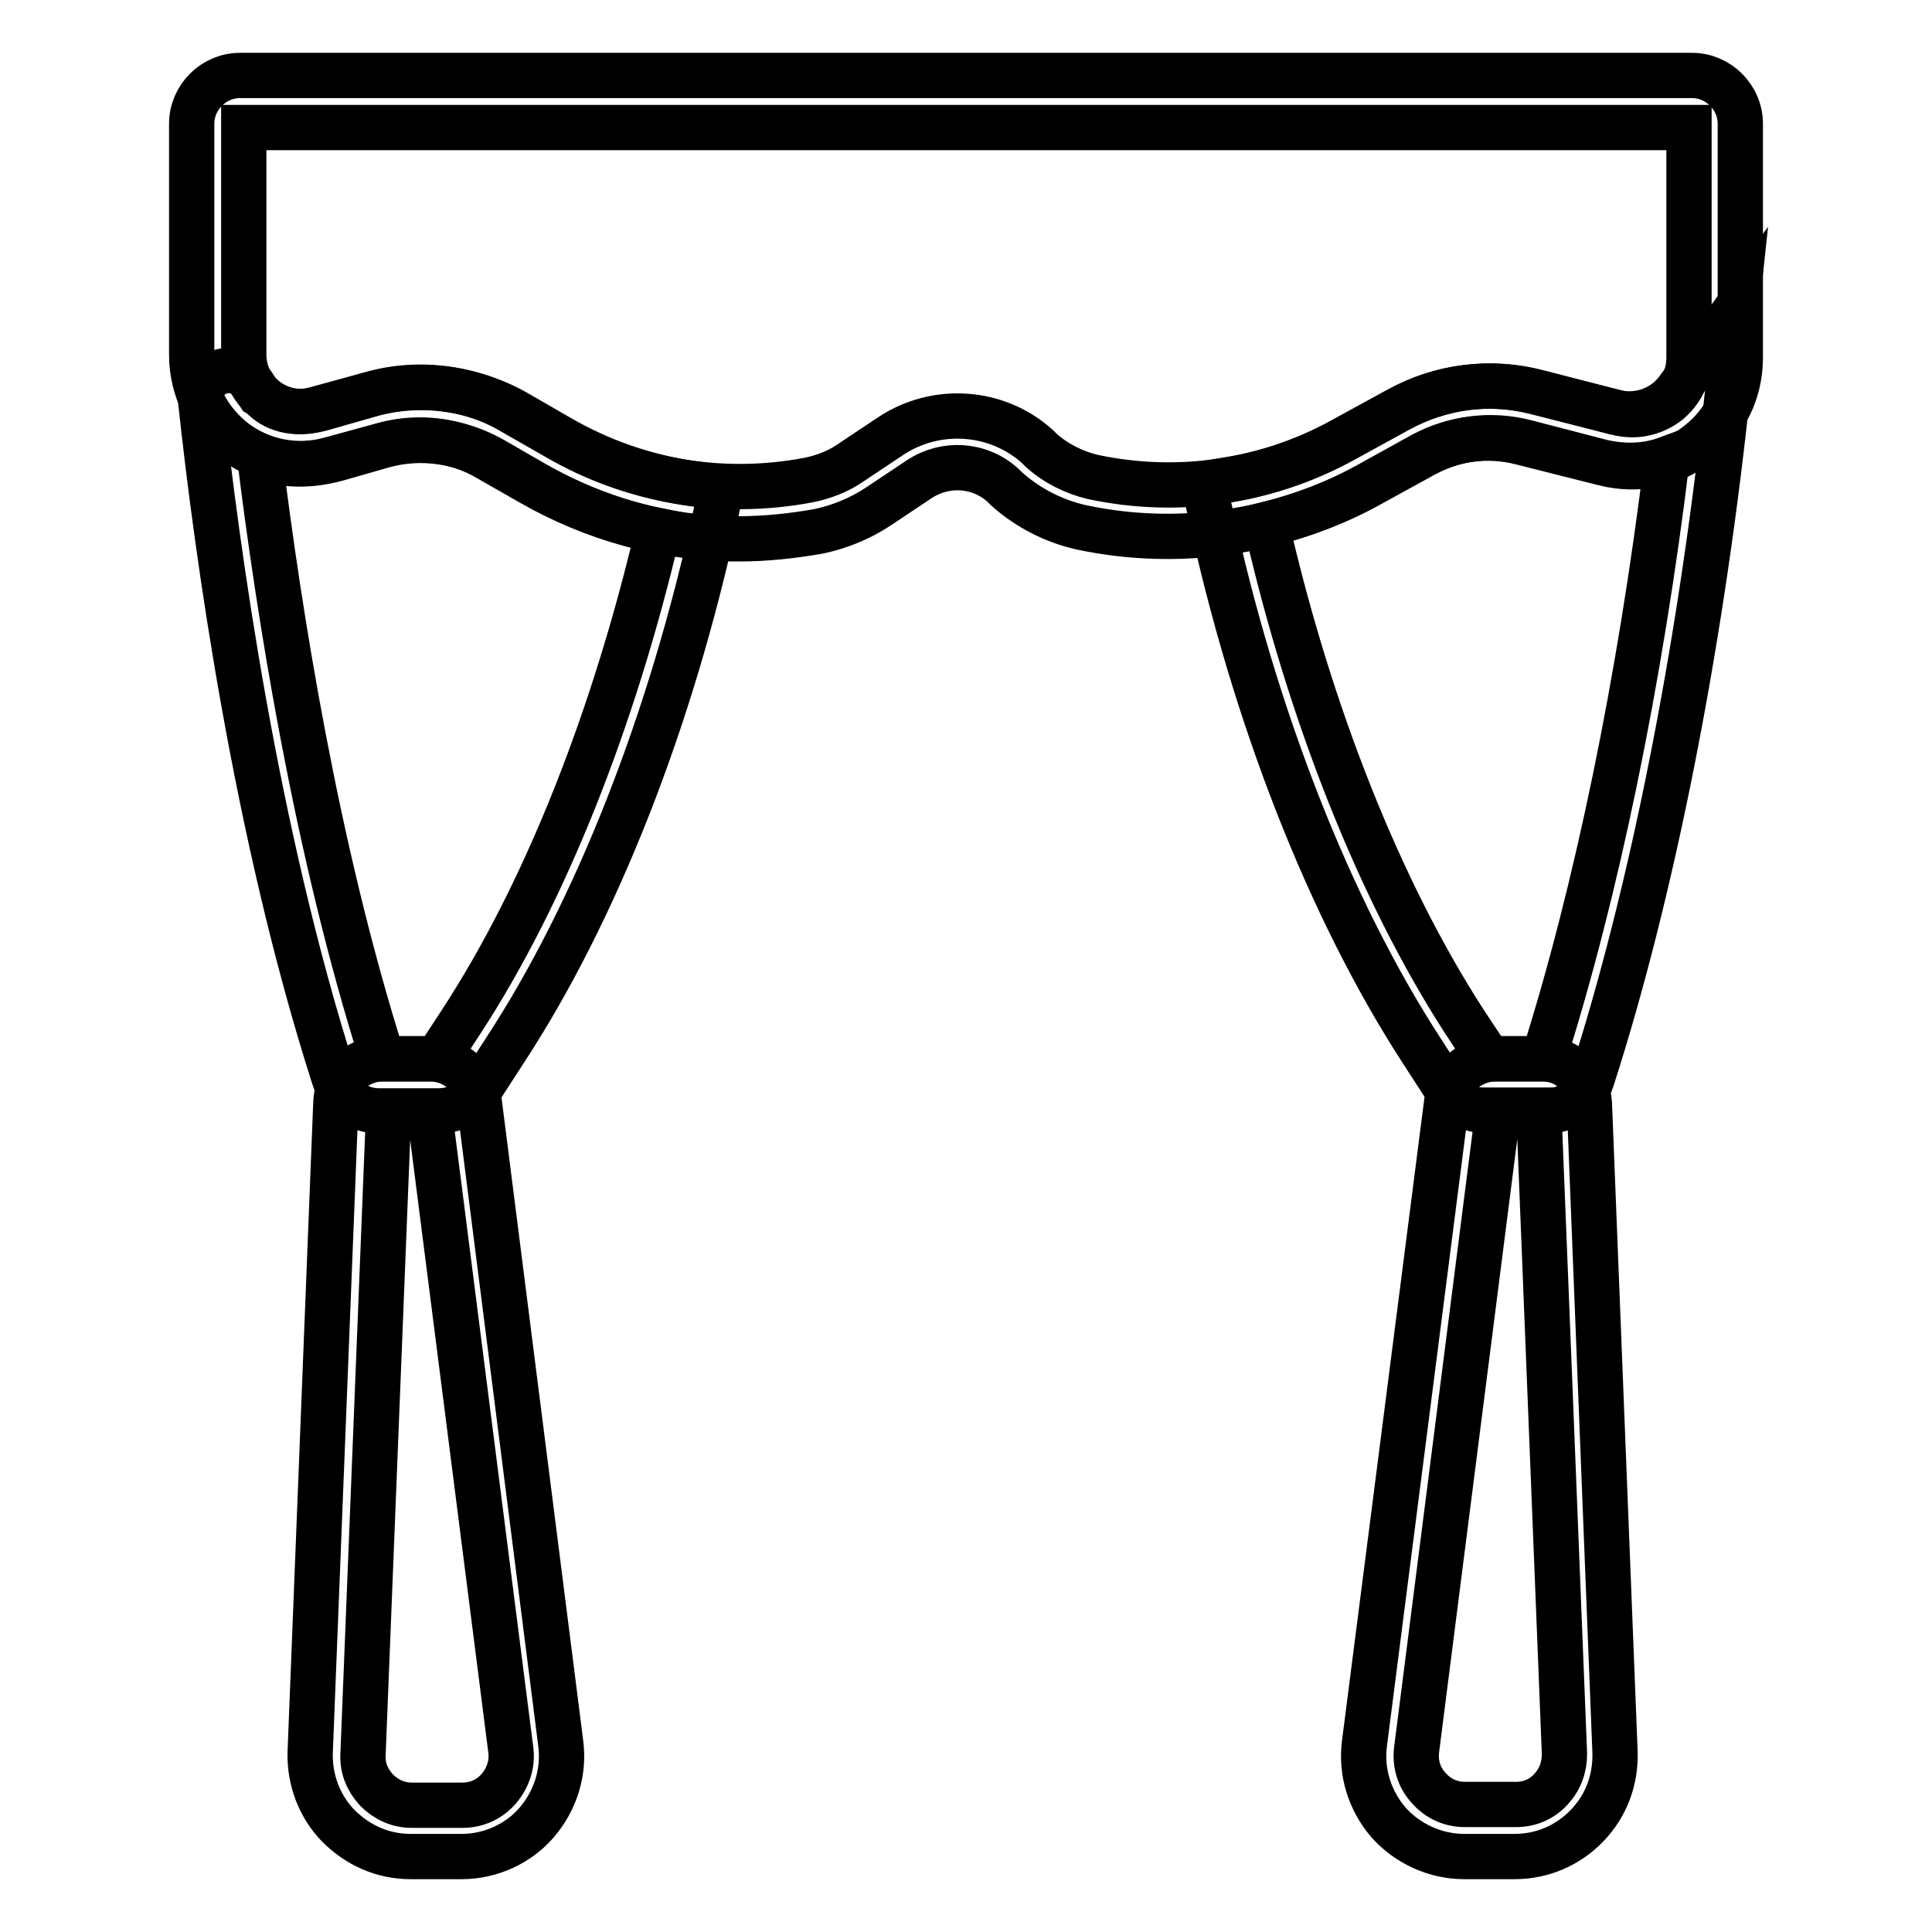 <?xml version="1.0" encoding="utf-8"?>
<!-- Svg Vector Icons : http://www.onlinewebfonts.com/icon -->
<!DOCTYPE svg PUBLIC "-//W3C//DTD SVG 1.1//EN" "http://www.w3.org/Graphics/SVG/1.1/DTD/svg11.dtd">
<svg version="1.1" xmlns="http://www.w3.org/2000/svg" xmlns:xlink="http://www.w3.org/1999/xlink" x="0px" y="0px" viewBox="0 0 256 256" enable-background="new 0 0 256 256" xml:space="preserve">
<g> <path stroke-width="6" fill-opacity="0" stroke="#000000"  d="M61.2,246h-6.8c-3.7,0-7-1.5-9.6-4.1c-2.5-2.6-3.8-6.1-3.7-9.7l3.4-86c0.1-3.4,2.9-5.9,6.2-5.9H57 c3.3,0,6.1,2.5,6.5,5.7l10.8,85c0.5,3.8-0.7,7.6-3.2,10.5C68.7,244.3,65,246,61.2,246z M51.5,147.2l-3.4,85.3 c-0.1,1.8,0.6,3.4,1.8,4.7c1.2,1.2,2.8,2,4.6,2h6.8c1.9,0,3.6-0.8,4.8-2.2c1.2-1.4,1.8-3.2,1.6-5l-10.8-84.7H51.5z M200.7,246H194 c-3.8,0-7.5-1.7-10-4.5c-2.5-2.9-3.7-6.7-3.2-10.5l10.9-85c0.4-3.3,3.2-5.7,6.5-5.7h6.2c3.4,0,6,2.6,6.2,5.9l3.4,86 c0.1,3.7-1.2,7.1-3.7,9.7C207.8,244.5,204.4,246,200.7,246z M198.5,147.2l-10.8,84.7c-0.2,1.8,0.3,3.6,1.6,5 c1.2,1.4,2.9,2.2,4.8,2.2h6.8c1.8,0,3.4-0.7,4.6-2c1.2-1.3,1.8-2.9,1.8-4.7l-3.4-85.3H198.5L198.5,147.2z"/> <path stroke-width="6" fill-opacity="0" stroke="#000000"  d="M58.1,147.2h-7.9c-2.7,0-5.1-1.7-5.9-4.3l-0.1-0.3c-10.4-32.5-15.5-69.9-17.6-89.4 c-0.2-1.8,0.9-3.4,2.5-3.9c1.7-0.6,3.5,0.1,4.4,1.7l0.1,0.1c0.2,0.3,0.5,0.8,0.7,1.1l0.2,0.1l0.4,0.4c1.8,1.8,4.6,2.3,7.8,1.4 l6.3-1.8c6.6-1.9,13.9-0.9,19.8,2.6l5.2,3c5.5,3.2,11.5,5.3,17.9,6.2l3.7,0.5l-0.8,3.7c-5.9,27.2-15.8,52.4-27.9,70.9l-3.3,5.1 C62.4,146.1,60.3,147.2,58.1,147.2z M50.7,140.3h7.2l3.2-4.9c11.1-17,20.2-40,26.1-65.1c-5.9-1.2-11.5-3.4-16.7-6.4l-5.2-3 c-4.4-2.5-9.6-3.2-14.4-1.9l-6.3,1.8c-3.7,1-7.2,0.9-10.2-0.3C36.9,80.7,41.8,112.3,50.7,140.3z M205,147.2h-7.9 c-2.2,0-4.3-1.1-5.5-3l-3.3-5.1c-12.1-18.7-22.1-44.1-28-71.5l-0.8-3.5l3.6-0.6c5.3-0.9,10.4-2.7,15.1-5.3l7.1-3.9 c5.7-3.1,12.3-4,18.6-2.3l10,2.6c3.2,0.8,6.6-0.4,8.5-3.1l7.7-10.6l-1.4,13.1c-3.6,32.9-9.9,64.5-17.7,88.8l-0.1,0.3 C210.1,145.5,207.7,147.2,205,147.2L205,147.2z M197.3,140.3h7.2c7-22,12.8-50,16.4-79.5c-2.7,1-5.7,1.1-8.7,0.4l-10-2.6 c-4.6-1.2-9.4-0.6-13.6,1.7l-7.1,3.9c-4.3,2.4-8.9,4.1-13.7,5.3c5.8,25.3,15.1,48.6,26.2,65.8L197.3,140.3L197.3,140.3z"/> <path stroke-width="6" fill-opacity="0" stroke="#000000"  d="M97.9,71.4c-9.7,0-19.2-2.6-27.7-7.5l-5.6-3.2c-4.1-2.4-9.1-3-13.6-1.8l-7.3,2c-4.4,1.2-9,0.3-12.6-2.4 c-3.6-2.8-5.7-6.9-5.7-11.5V16.4c0-3.5,2.9-6.4,6.4-6.4h192.4c3.5,0,6.4,2.9,6.4,6.4v31c0,4.5-2,8.6-5.6,11.4 c-3.5,2.8-8,3.7-12.4,2.6l-11.1-2.8c-4.4-1.1-8.9-0.5-12.9,1.6l-7.4,4.1c-11.5,6.3-25,8.3-37.8,5.6c-3.7-0.8-7.2-2.6-10-5.1 l-0.5-0.5c-3.1-2.8-7.6-3.1-11.1-0.8l-5.4,3.6c-2.4,1.6-5.1,2.7-7.9,3.3C105.1,71,101.5,71.4,97.9,71.4z M55.7,51.3 c4.3,0,8.6,1.1,12.4,3.4l5.6,3.2c10.1,5.9,22,7.9,33.5,5.7c1.9-0.4,3.8-1.1,5.4-2.2l5.4-3.6c6-4,14.1-3.5,19.5,1.4l0.5,0.5 c1.9,1.7,4.3,2.9,6.8,3.5c11.3,2.4,23,0.7,33.1-4.9l7.5-4.1c5.5-3,11.8-3.8,17.9-2.3l11.1,2.8c2.2,0.6,4.6,0.1,6.5-1.3 c1.8-1.4,2.9-3.6,2.9-5.9V16.9H32.3V47c0,2.4,1.1,4.6,3,6c1.9,1.4,4.3,1.9,6.6,1.2l7.3-2C51.3,51.6,53.5,51.3,55.7,51.3z"/></g>
</svg>